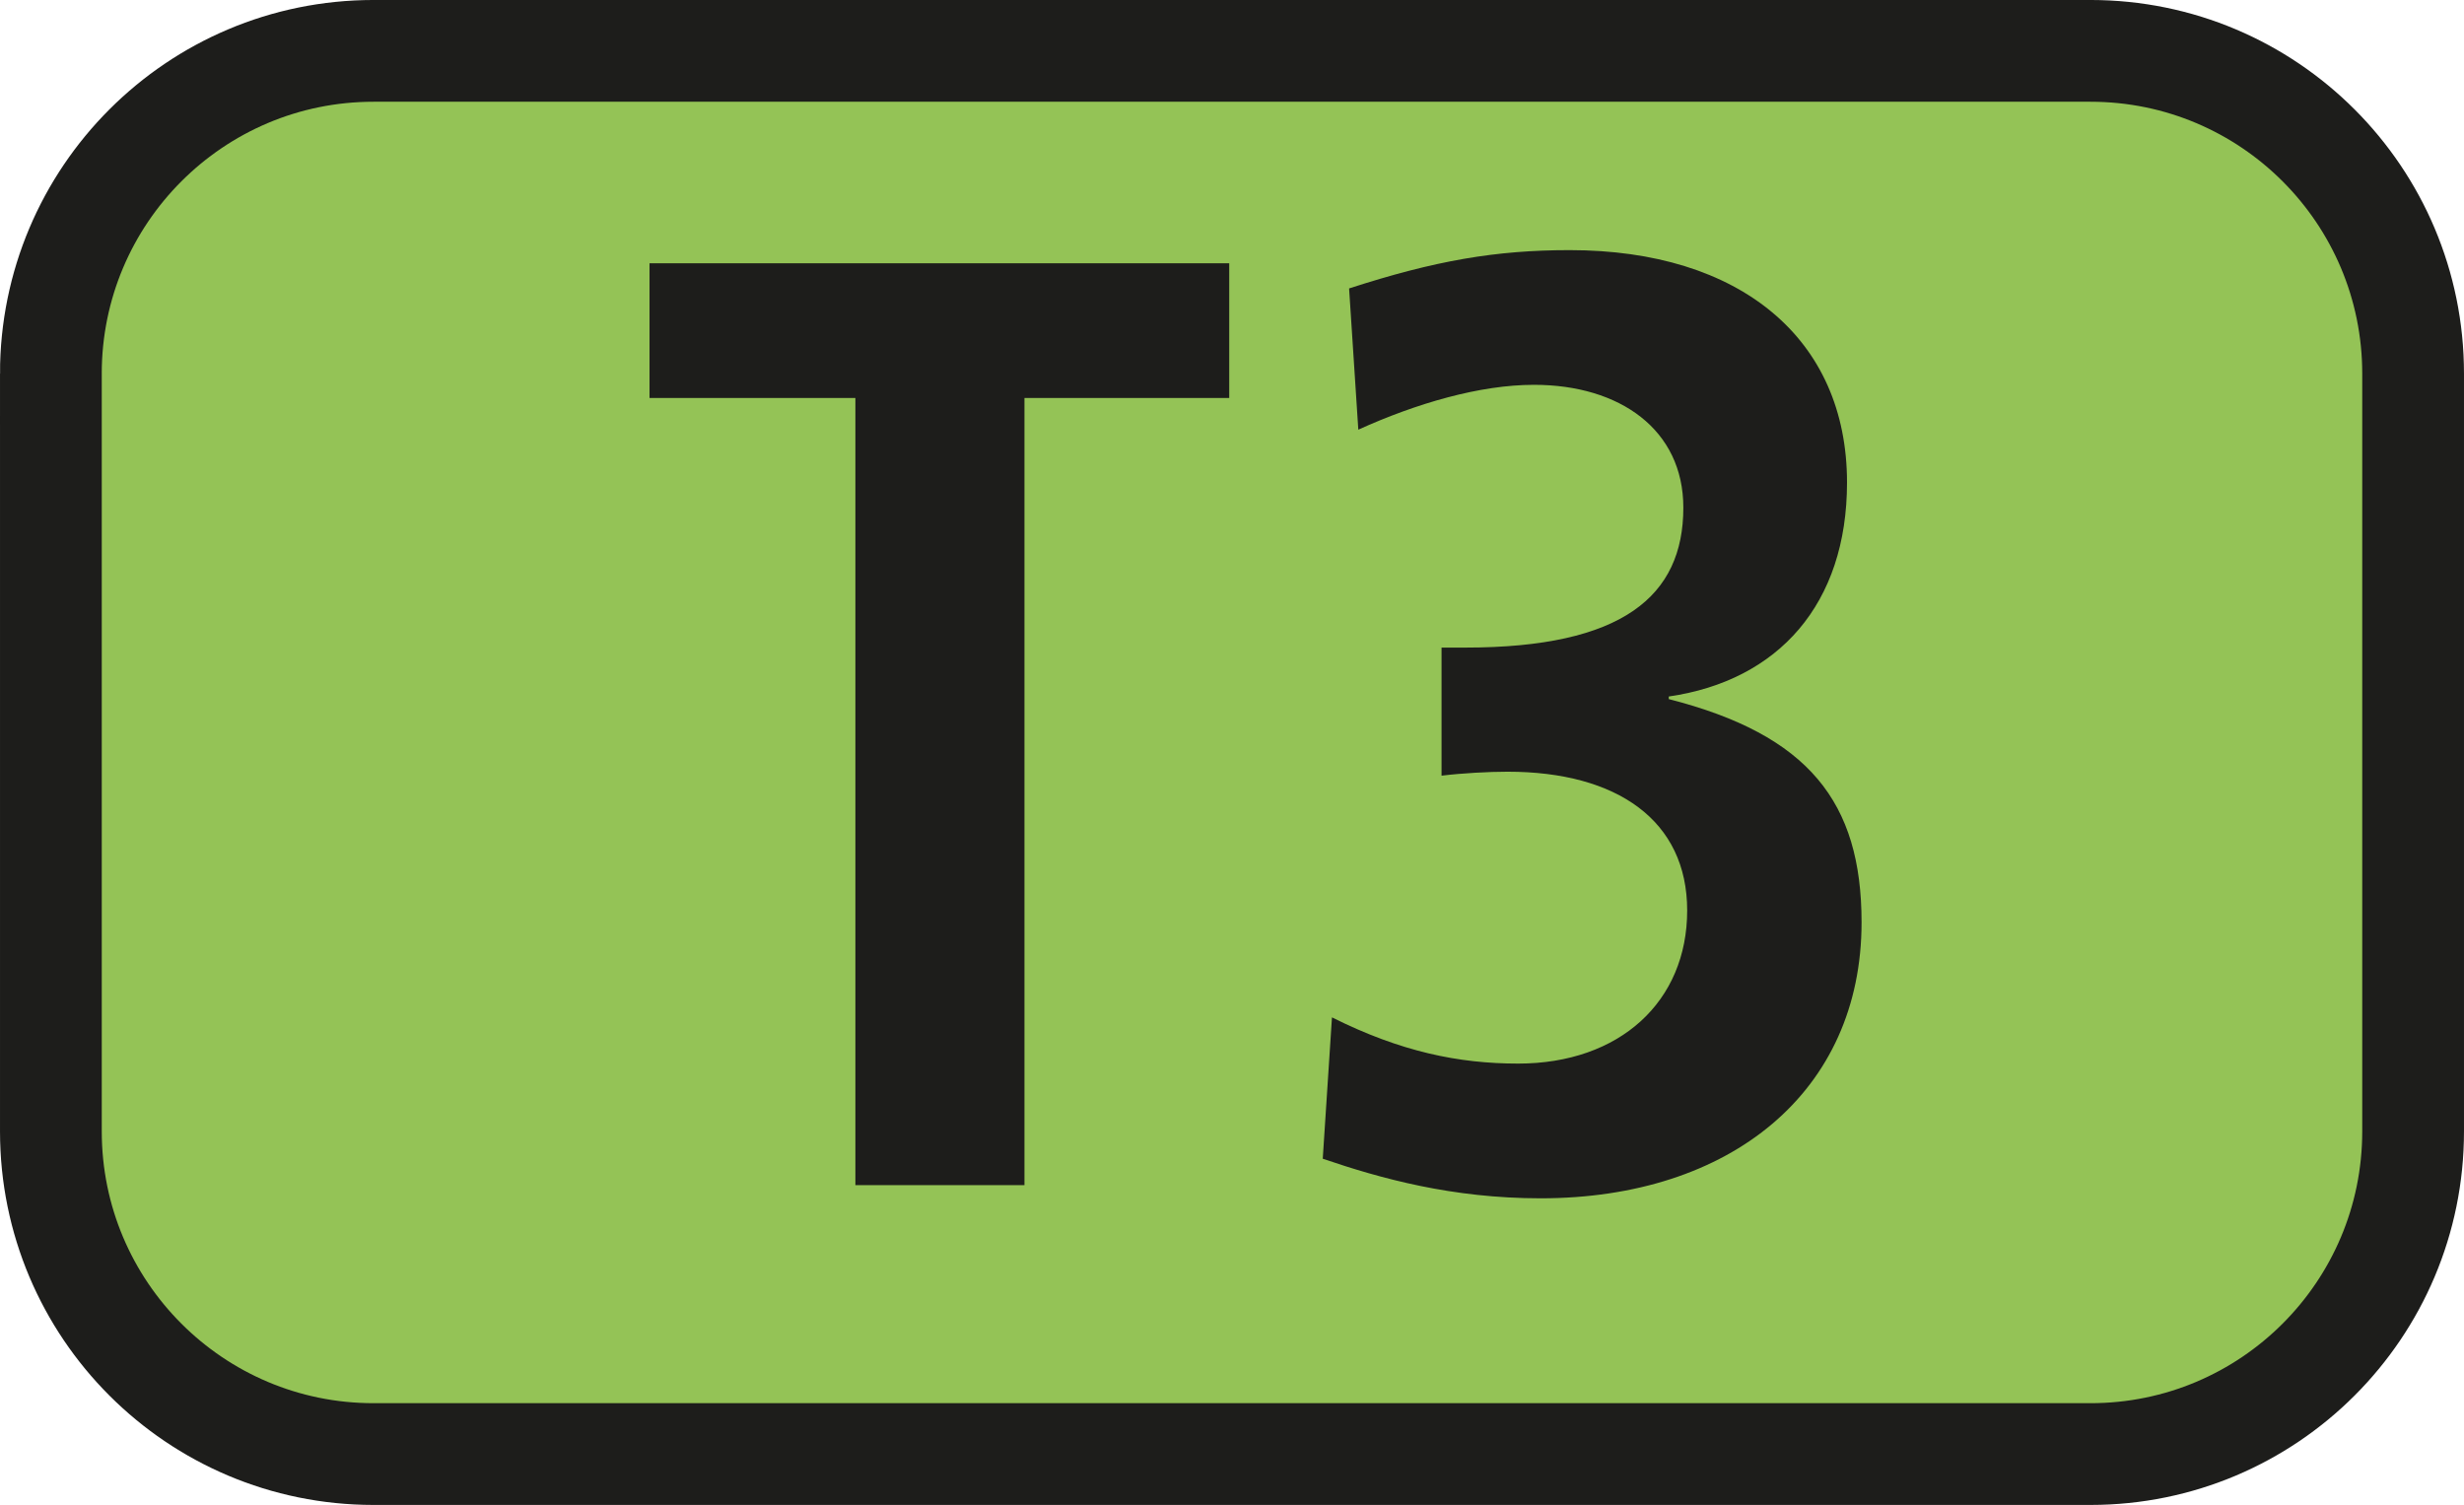 <?xml version="1.0" encoding="UTF-8"?><svg id="uuid-19898cbd-7b78-4c9f-b547-741e91558efc" xmlns="http://www.w3.org/2000/svg" viewBox="0 0 132.627 81.005"><defs><style>.uuid-e68a9c47-8a9f-4740-b4f0-acc102ebe4d4{fill:#94c356;fill-rule:evenodd;stroke:#1d1d1b;stroke-miterlimit:3.864;stroke-width:5.477px;}.uuid-750420e9-7d54-4e7f-8c05-bb439f461965{fill:#1d1d1b;}</style></defs><g id="uuid-0e670c52-b81f-449a-bcc8-f5d135486bc7"><g><path class="uuid-e68a9c47-8a9f-4740-b4f0-acc102ebe4d4" d="M2.738,20.114C2.738,10.519,10.51,2.738,20.105,2.738H112.522c9.596,0,17.366,7.781,17.366,17.375V60.897c0,9.595-7.771,17.37-17.366,17.37H20.105c-9.595,0-17.366-7.776-17.366-17.37V20.114Z"/><g><path class="uuid-750420e9-7d54-4e7f-8c05-bb439f461965" d="M46.042,63.79V21.422h-11.081v-7.251h31.203v7.251h-11.022V63.79h-9.099Z"/><path class="uuid-750420e9-7d54-4e7f-8c05-bb439f461965" d="M71.694,54.761c3.697,1.849,6.819,2.488,10.021,2.488,5.471,0,9.099-3.34,9.099-8.242,0-4.837-3.767-7.469-9.664-7.469-1.001,0-2.418,.074-3.558,.213v-6.894h1.279c8.465,0,11.736-2.77,11.736-7.533,0-4.198-3.42-6.611-8.039-6.611-2.914,0-6.324,.996-9.456,2.414l-.496-7.602c4.619-1.497,7.89-2.062,11.874-2.062,9.168,0,14.927,4.763,14.927,12.509,0,6.542-3.697,10.665-9.595,11.518v.139c7.533,1.923,10.378,5.546,10.378,12.018,0,9.099-7.037,14.853-17.276,14.853-4.768,0-8.604-1.066-11.726-2.131l.496-7.607Z"/></g></g></g></svg>